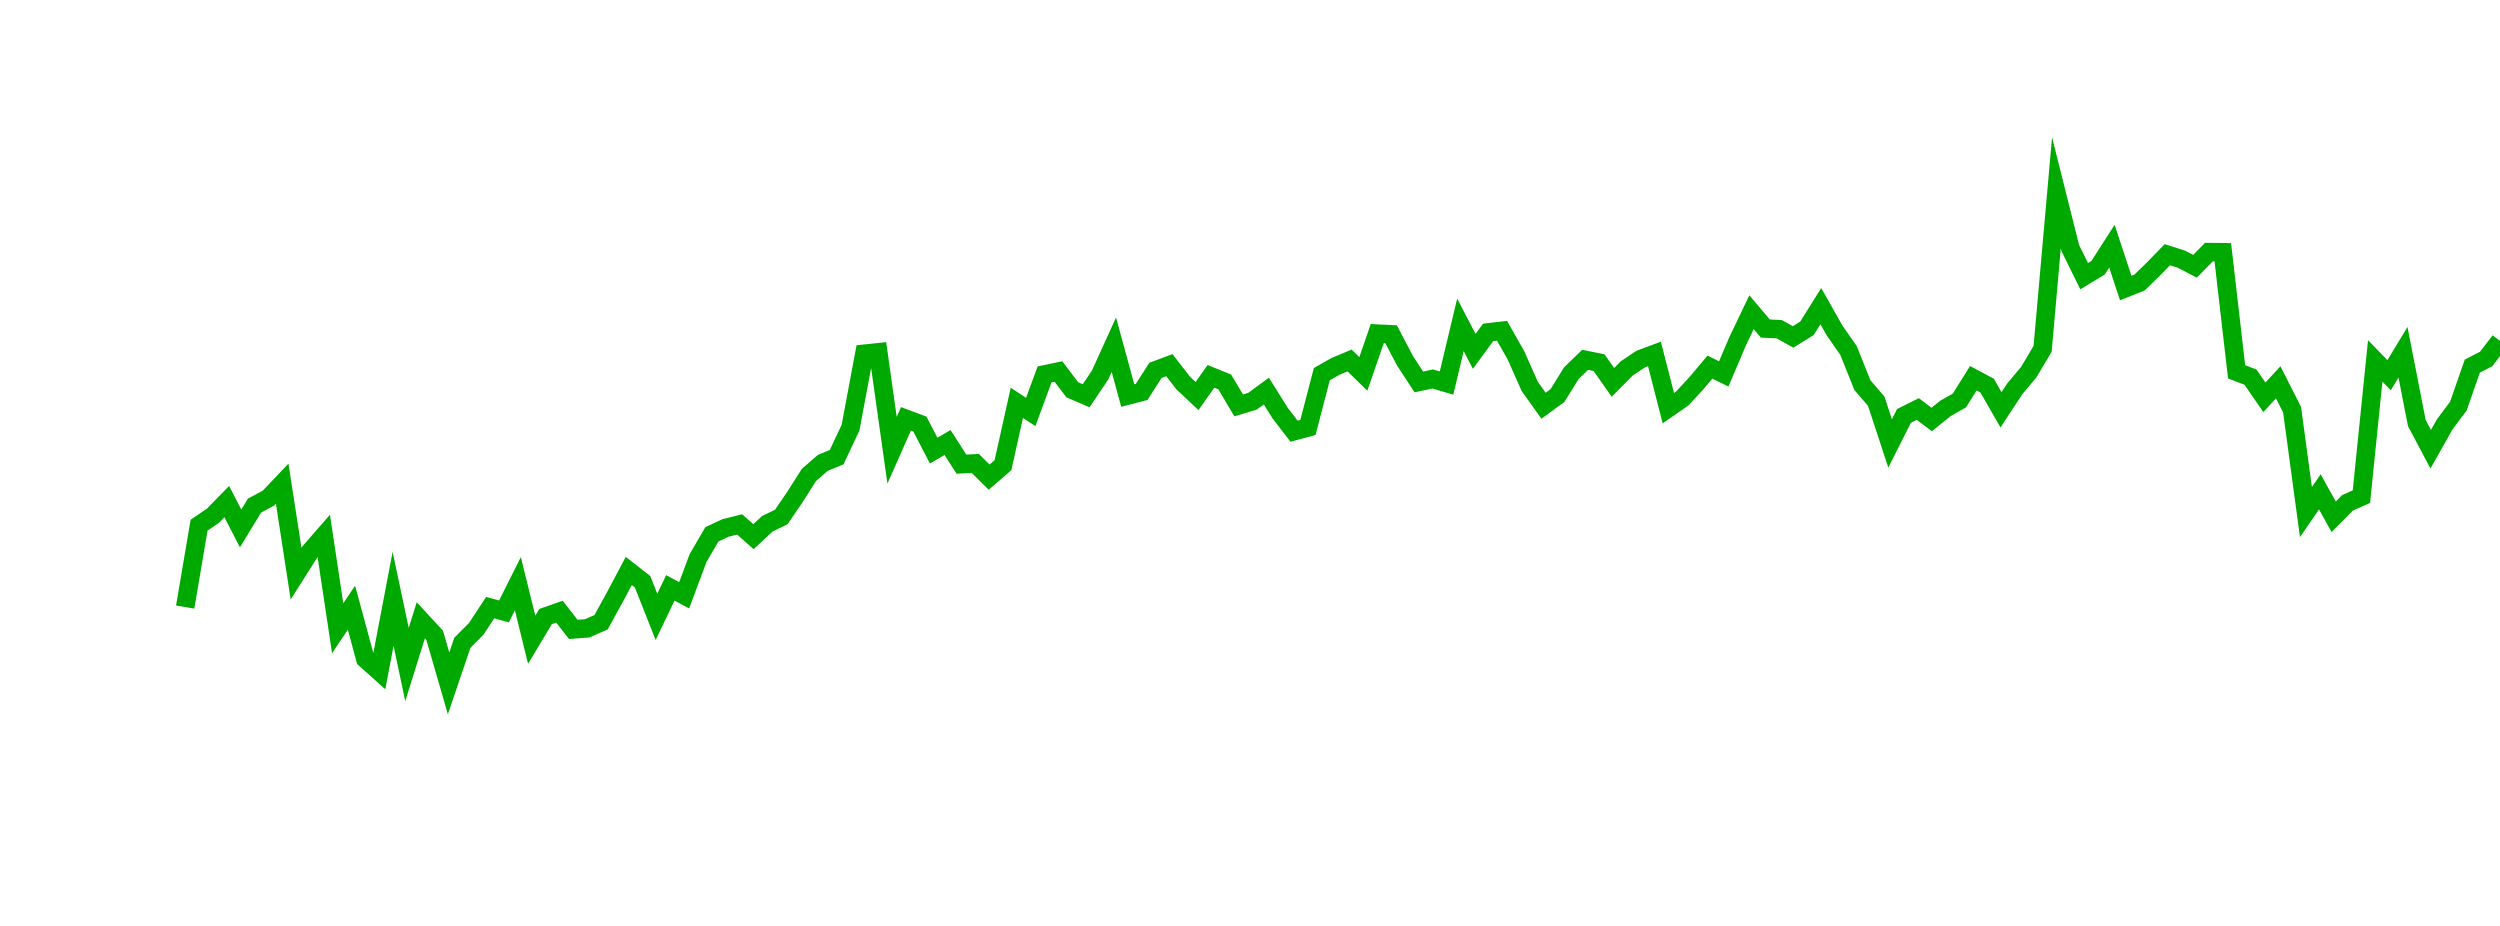 <?xml version="1.0" encoding="UTF-8"?>
<svg xmlns="http://www.w3.org/2000/svg" xmlns:xlink="http://www.w3.org/1999/xlink" width="135pt" height="50pt" viewBox="0 0 135 50" version="1.1">
<defs>
<clipPath id="PyAPPhy8ak__clip1">
  <path d="M 9.5 0 L 135 0 L 135 40.5 L 9.5 40.5 Z M 9.5 0 "/>
</clipPath>
</defs>
<g id="surface1525">
<g clip-path="url(#PyAPPhy8ak__clip1)" clip-rule="nonzero">
<path style="fill:none;stroke-width:1;stroke-linecap:butt;stroke-linejoin:miter;stroke:rgb(0%,66.275%,0%);stroke-opacity:1;stroke-miterlimit:10;" d="M 10 32.781 L 10.75 28.359 L 11.496 27.852 L 12.246 27.086 L 12.992 28.535 L 13.742 27.305 L 14.492 26.902 L 15.238 26.117 L 15.988 30.977 L 16.738 29.793 L 17.484 28.938 L 18.234 33.926 L 18.98 32.816 L 19.73 35.586 L 20.48 36.258 L 21.227 32.336 L 21.977 35.887 L 22.723 33.496 L 23.473 34.309 L 24.223 36.902 L 24.969 34.707 L 25.719 33.953 L 26.469 32.812 L 27.215 33.016 L 27.965 31.52 L 28.711 34.547 L 29.461 33.293 L 30.211 33.031 L 30.957 33.988 L 31.707 33.93 L 32.457 33.602 L 33.203 32.246 L 33.953 30.832 L 34.699 31.414 L 35.449 33.312 L 36.199 31.746 L 36.945 32.145 L 37.695 30.137 L 38.441 28.855 L 39.191 28.504 L 39.941 28.32 L 40.688 28.98 L 41.438 28.281 L 42.188 27.918 L 42.934 26.824 L 43.684 25.645 L 44.43 24.996 L 45.18 24.684 L 45.93 23.09 L 46.676 19.102 L 47.426 19.023 L 48.172 24.312 L 48.922 22.617 L 49.672 22.898 L 50.418 24.332 L 51.168 23.895 L 51.918 25.066 L 52.664 25.023 L 53.414 25.766 L 54.16 25.121 L 54.91 21.754 L 55.66 22.246 L 56.406 20.219 L 57.156 20.062 L 57.902 21.047 L 58.652 21.371 L 59.402 20.254 L 60.148 18.613 L 60.898 21.359 L 61.648 21.164 L 62.395 20 L 63.145 19.719 L 63.891 20.68 L 64.641 21.387 L 65.391 20.324 L 66.137 20.625 L 66.887 21.891 L 67.633 21.668 L 68.383 21.117 L 69.133 22.316 L 69.879 23.285 L 70.629 23.082 L 71.379 20.203 L 72.125 19.781 L 72.875 19.465 L 73.621 20.191 L 74.371 18.016 L 75.121 18.051 L 75.867 19.477 L 76.617 20.625 L 77.367 20.465 L 78.113 20.684 L 78.863 17.543 L 79.609 18.973 L 80.359 17.949 L 81.109 17.863 L 81.855 19.176 L 82.605 20.863 L 83.352 21.91 L 84.102 21.363 L 84.852 20.152 L 85.598 19.43 L 86.348 19.582 L 87.098 20.648 L 87.844 19.895 L 88.594 19.391 L 89.34 19.113 L 90.09 22.039 L 90.84 21.52 L 91.586 20.715 L 92.336 19.824 L 93.082 20.191 L 93.832 18.43 L 94.582 16.859 L 95.328 17.742 L 96.078 17.777 L 96.828 18.195 L 97.574 17.73 L 98.324 16.531 L 99.07 17.852 L 99.82 18.926 L 100.57 20.797 L 101.316 21.664 L 102.066 23.945 L 102.812 22.461 L 103.562 22.086 L 104.312 22.652 L 105.059 22.051 L 105.809 21.625 L 106.559 20.426 L 107.305 20.824 L 108.055 22.129 L 108.801 20.992 L 109.551 20.098 L 110.301 18.836 L 111.047 10.41 L 111.797 13.398 L 112.543 14.914 L 113.293 14.461 L 114.043 13.293 L 114.789 15.555 L 115.539 15.254 L 116.289 14.523 L 117.035 13.754 L 117.785 13.992 L 118.531 14.379 L 119.281 13.613 L 120.031 13.621 L 120.777 20.078 L 121.527 20.367 L 122.277 21.453 L 123.023 20.645 L 123.773 22.125 L 124.52 27.652 L 125.27 26.559 L 126.02 27.906 L 126.766 27.152 L 127.516 26.82 L 128.262 19.488 L 129.012 20.262 L 129.762 19.023 L 130.508 22.844 L 131.258 24.258 L 132.008 22.926 L 132.754 21.926 L 133.504 19.77 L 134.25 19.387 L 135 18.41 "/>
</g>
</g>
</svg>
